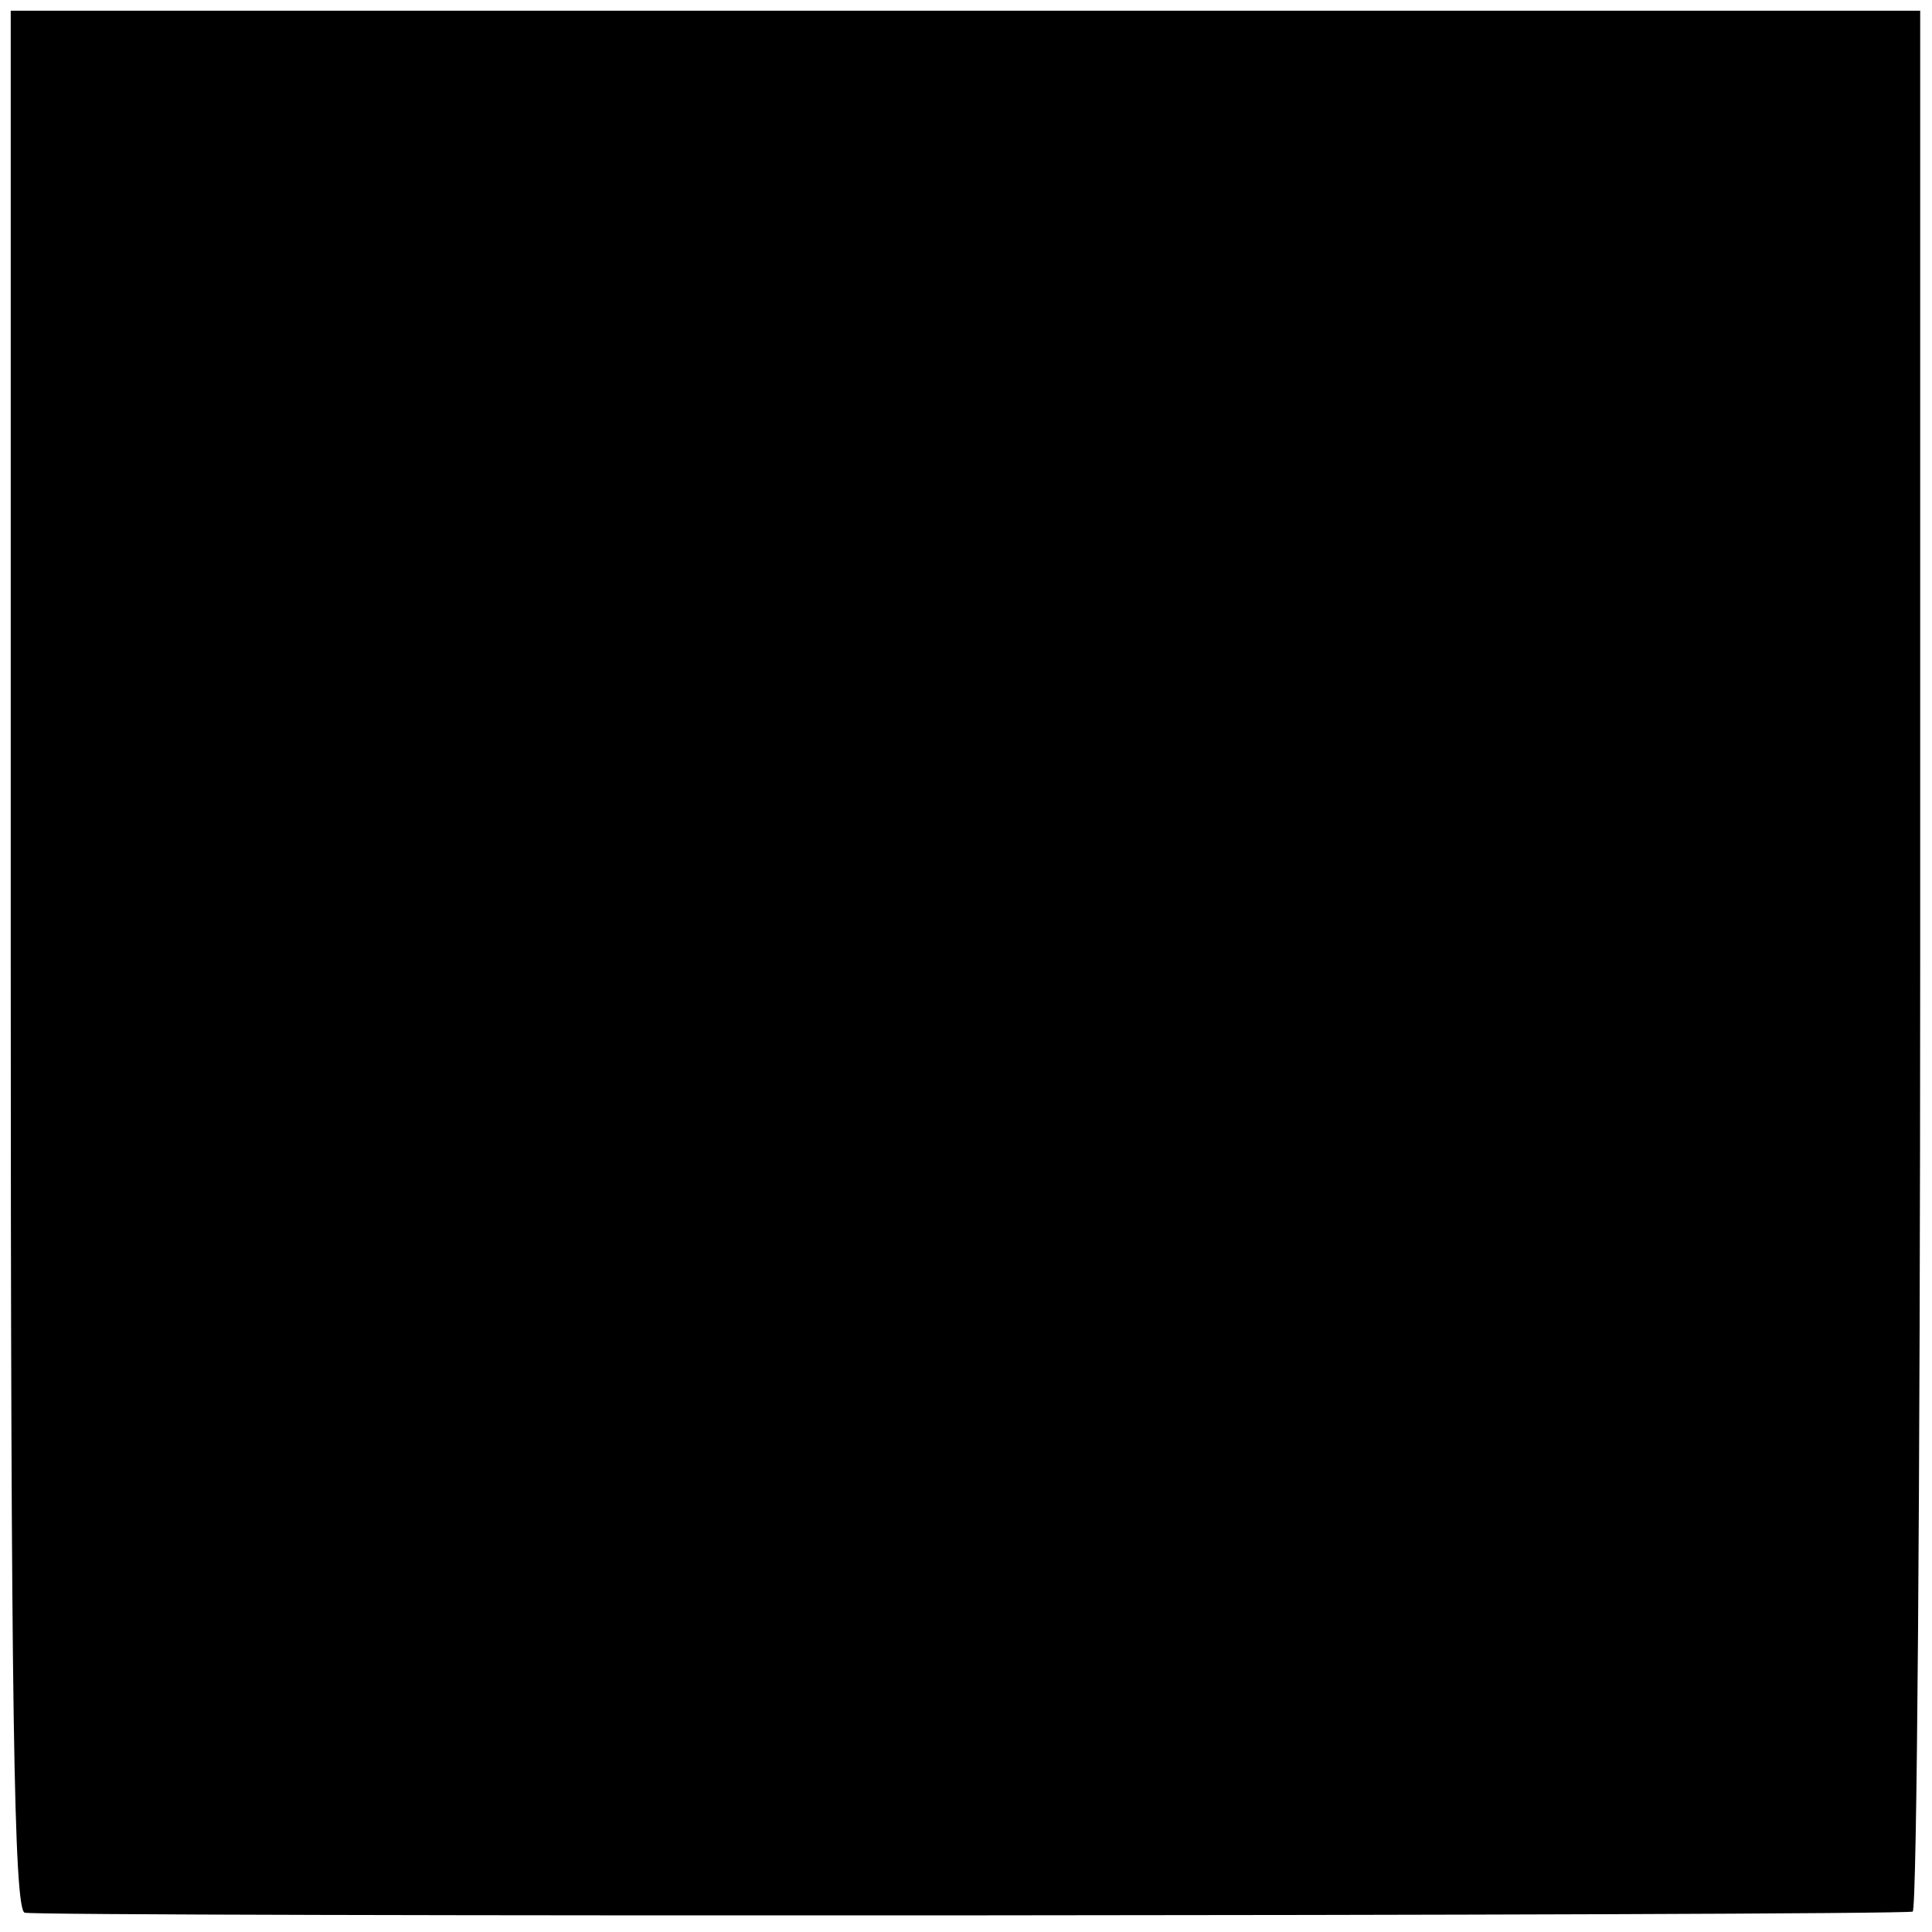 <?xml version="1.0" standalone="no"?>
<!DOCTYPE svg PUBLIC "-//W3C//DTD SVG 20010904//EN"
 "http://www.w3.org/TR/2001/REC-SVG-20010904/DTD/svg10.dtd">
<svg version="1.0" xmlns="http://www.w3.org/2000/svg"
 width="180pt" height="180pt" viewBox="0 0 180 180"
 preserveAspectRatio="xMidYMid meet">
<g transform="translate(0,180) scale(0.1,-0.1)"
fill="#000000" stroke="none">
<path d="M10 906 c0 -698 3 -885 13 -888 10 -4 1739 -3 1759 1 4 0 7 399 7
886 l0 885 -890 0 -889 0 0 -884z"/>
</g>
</svg>
